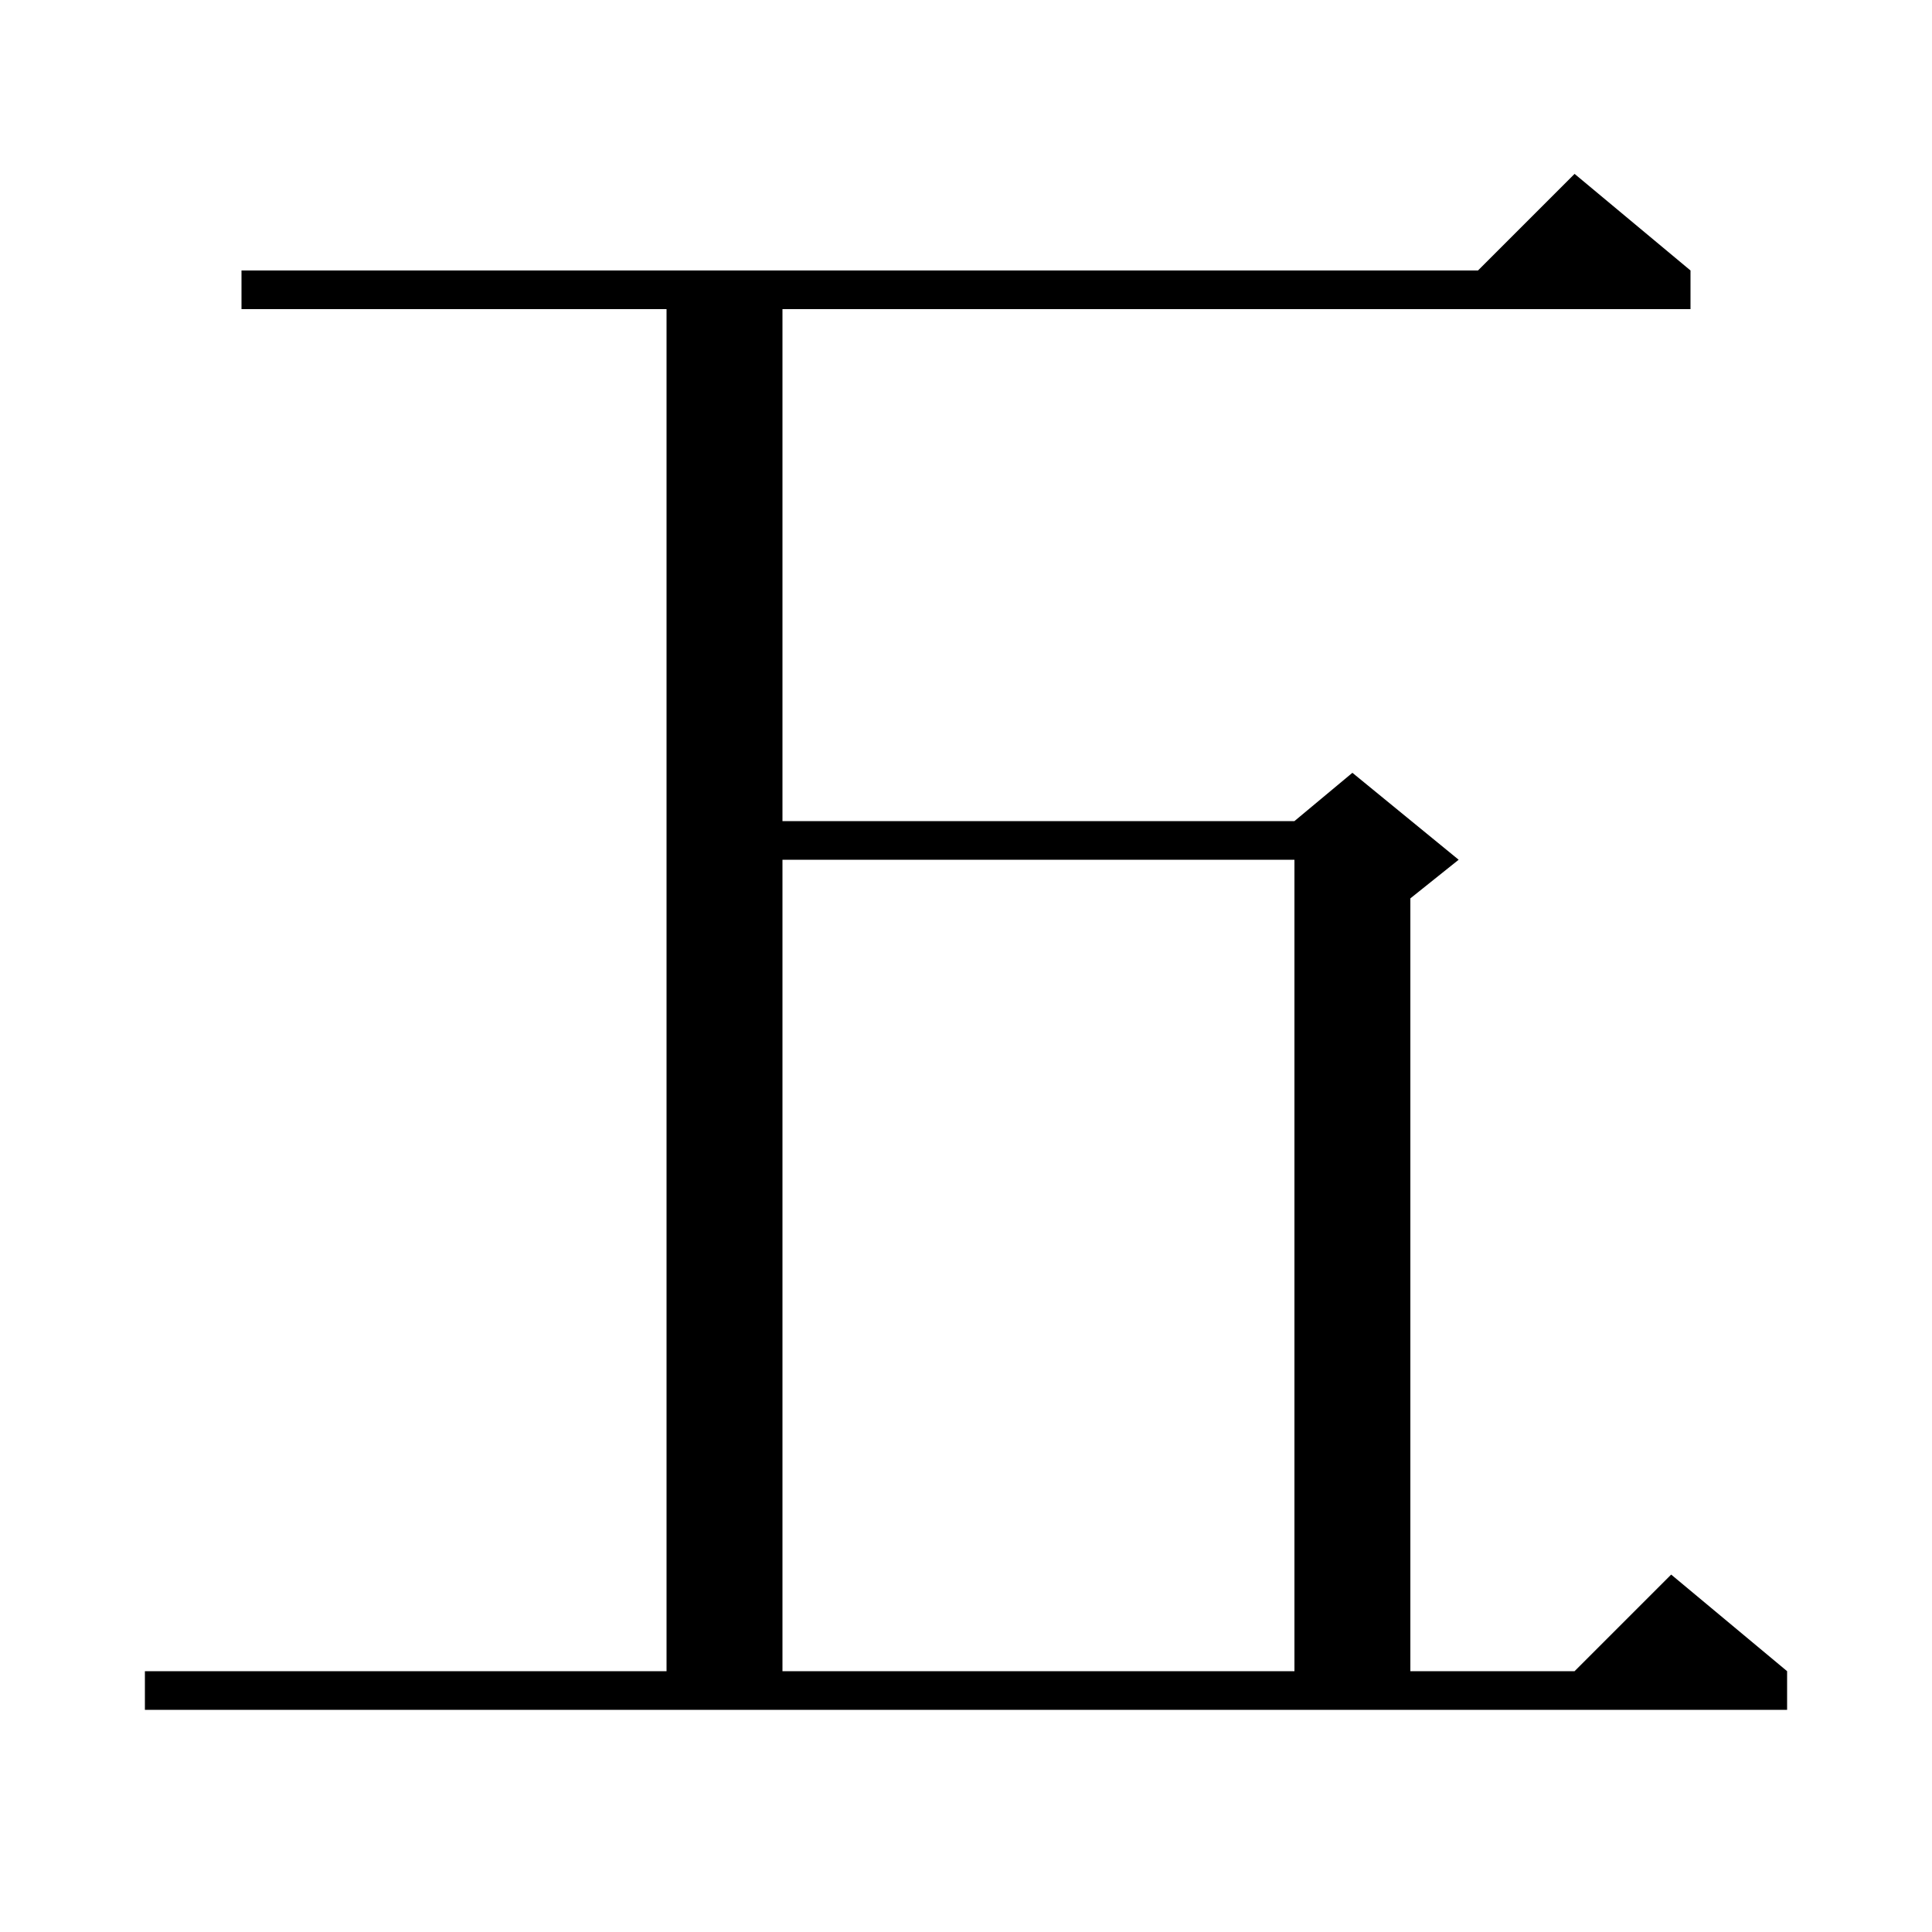 <svg xmlns="http://www.w3.org/2000/svg" xmlns:xlink="http://www.w3.org/1999/xlink" version="1.1" baseProfile="full" viewBox="0 0 200 200" width="200" height="200"><g fill="currentColor"><path d="M 15.0 173.0 L 69.0 173.0 L 69.0 32.0 L 25.0 32.0 L 25.0 28.0 L 153.0 28.0 L 163.0 18.0 L 175.0 28.0 L 175.0 32.0 L 81.0 32.0 L 81.0 85.0 L 134.0 85.0 L 140.0 80.0 L 151.0 89.0 L 146.0 93.0 L 146.0 173.0 L 163.0 173.0 L 173.0 163.0 L 185.0 173.0 L 185.0 177.0 L 15.0 177.0 Z M 81.0 89.0 L 81.0 173.0 L 134.0 173.0 L 134.0 89.0 Z "/></g></svg>